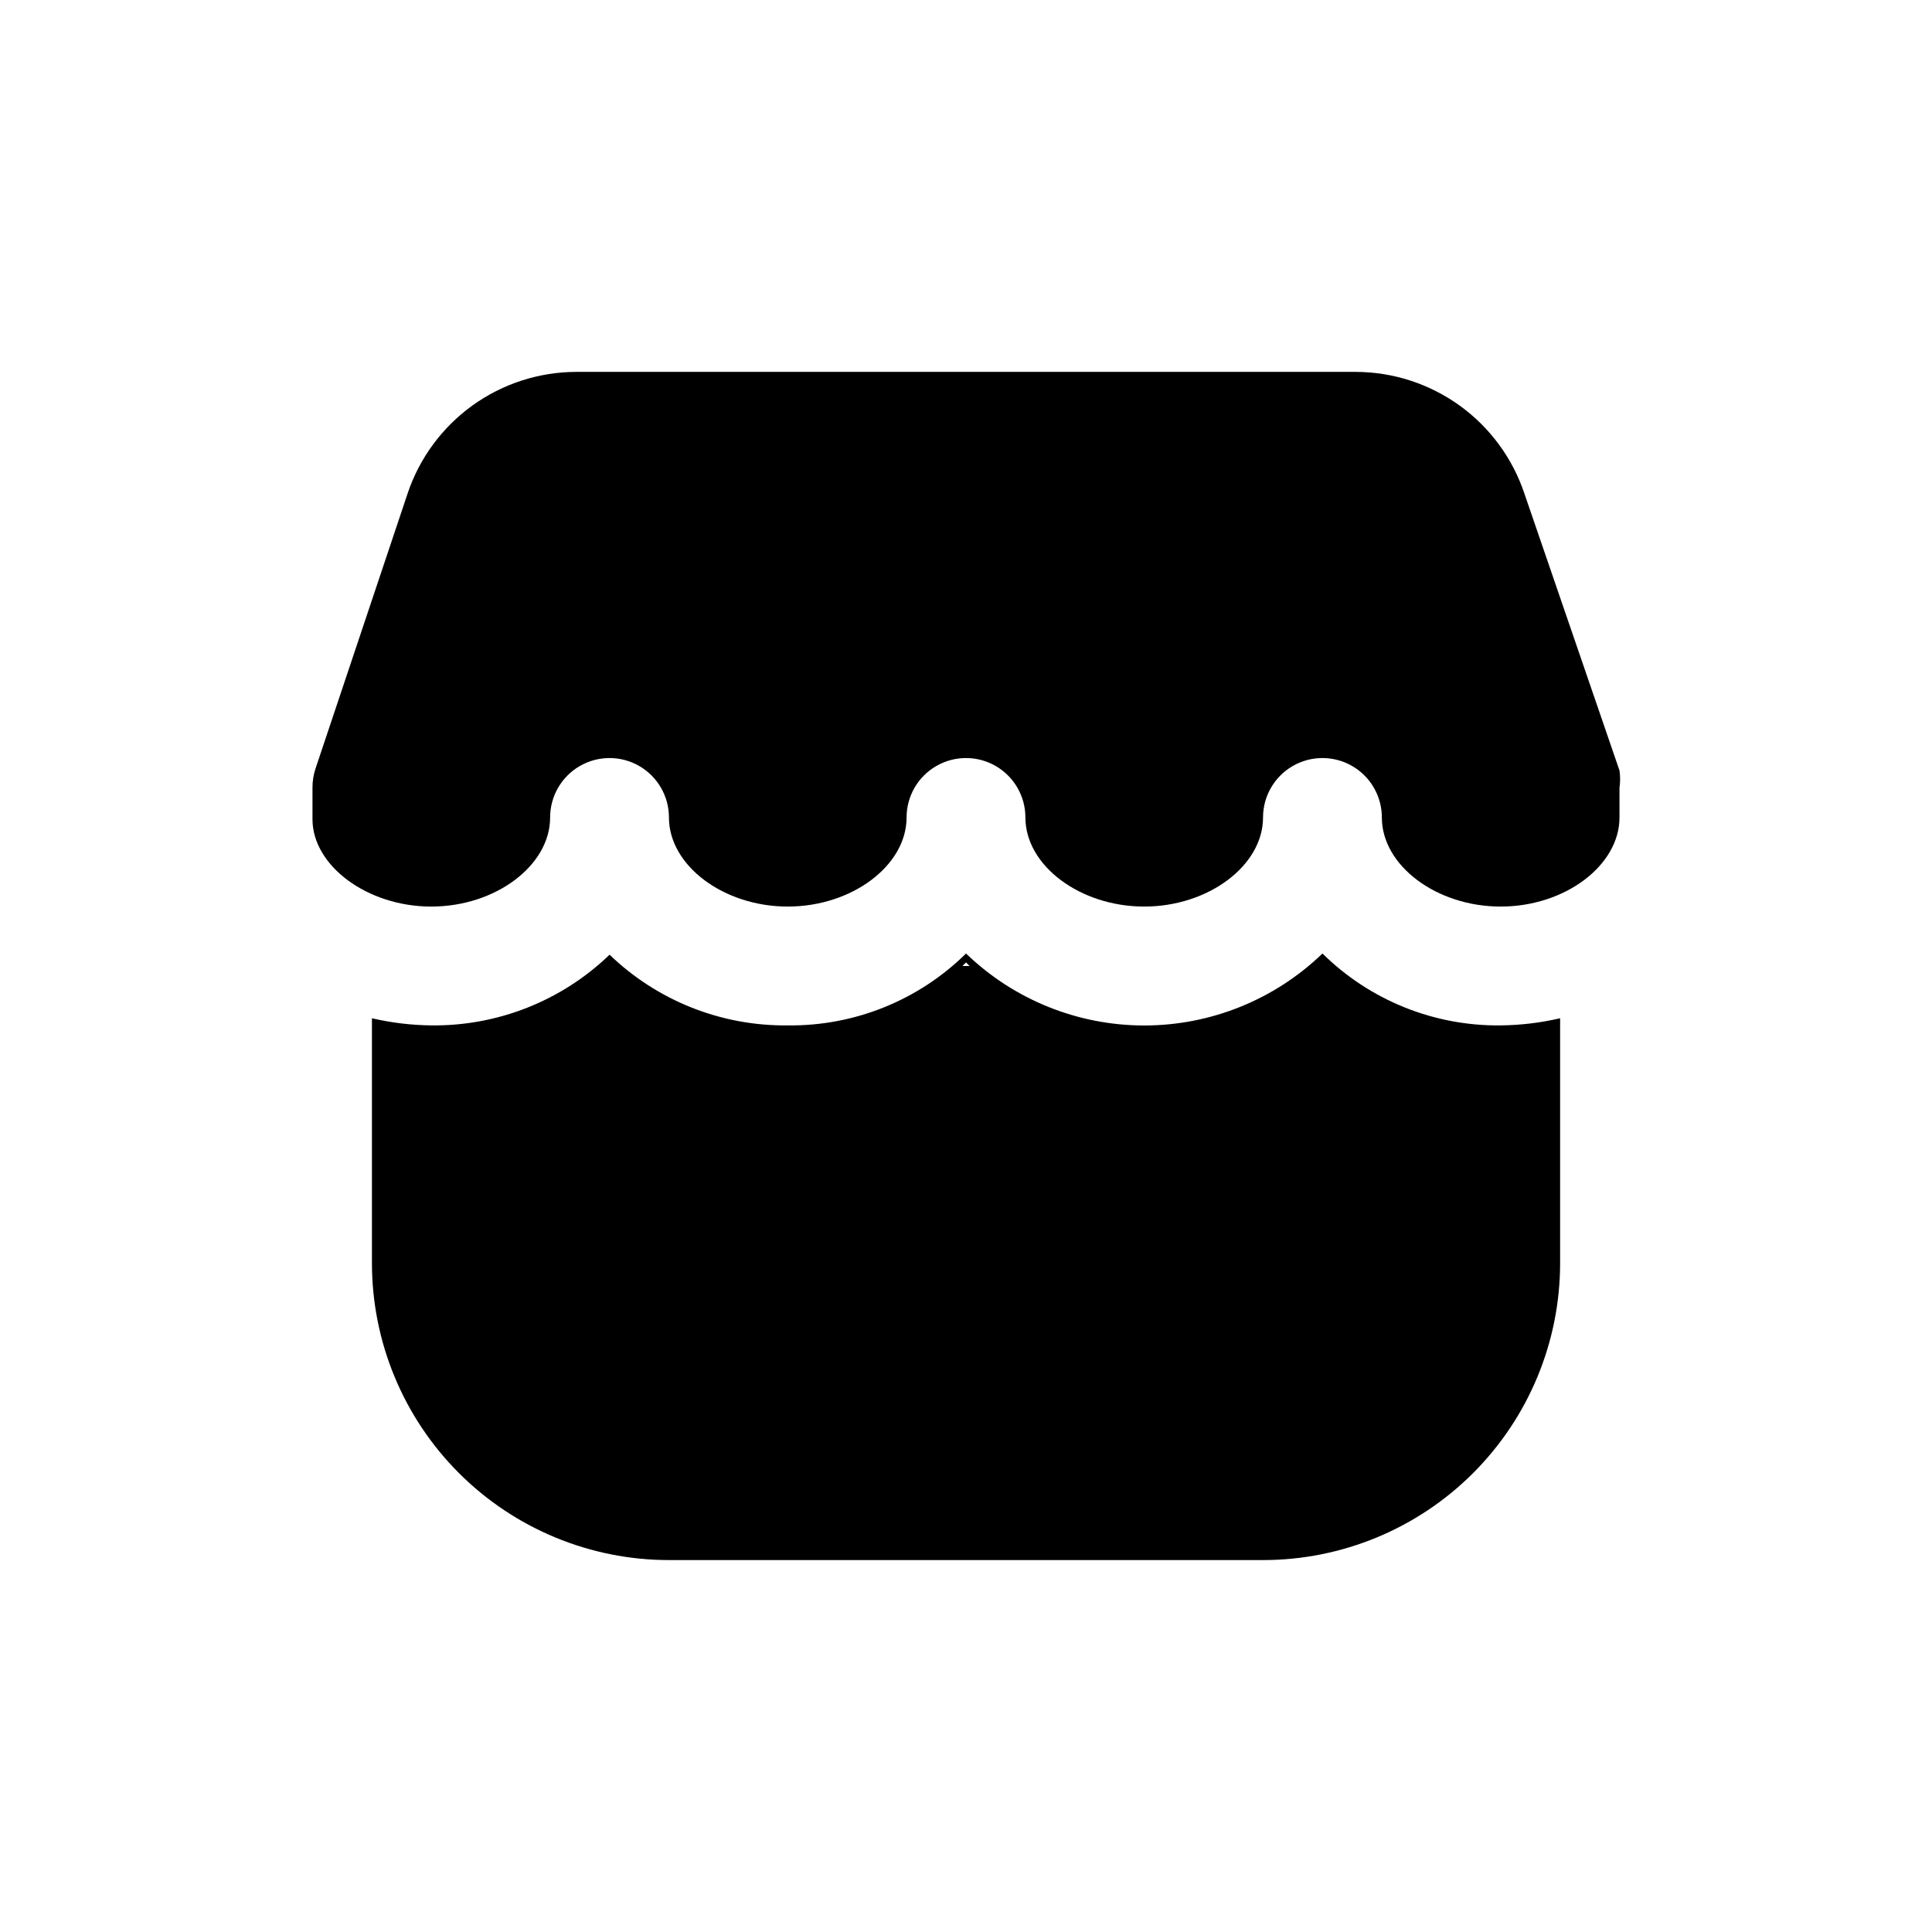 <?xml version="1.0" encoding="UTF-8"?>
<!-- Uploaded to: SVG Repo, www.svgrepo.com, Generator: SVG Repo Mixer Tools -->
<svg fill="#000000" width="800px" height="800px" version="1.1" viewBox="144 144 512 512" xmlns="http://www.w3.org/2000/svg">
 <g>
  <path d="m541.7 415.74c-17.656 0.211-34.664-6.648-47.234-19.051-12.676 12.238-29.609 19.074-47.23 19.074-17.621 0-34.555-6.836-47.23-19.074-12.57 12.402-29.578 19.262-47.234 19.051-17.594 0.207-34.562-6.523-47.23-18.734-12.668 12.211-29.637 18.941-47.234 18.734-5.301-0.055-10.578-0.691-15.742-1.891v64.867c0 20.879 8.293 40.902 23.055 55.664 14.766 14.762 34.785 23.055 55.664 23.055h157.44c20.879 0 40.902-8.293 55.664-23.055 14.762-14.762 23.055-34.785 23.055-55.664v-64.867c-5.164 1.199-10.441 1.836-15.742 1.891zm-142.64-15.742 0.945-0.945 0.945 0.945z"/>
  <path d="m258.3 384.25c17.004 0 31.488-10.863 31.488-23.617 0-5.625 3-10.82 7.875-13.633 4.871-2.812 10.871-2.812 15.742 0s7.871 8.008 7.871 13.633c0 12.754 14.484 23.617 31.488 23.617s31.488-10.863 31.488-23.617c0-5.625 3-10.82 7.871-13.633s10.875-2.812 15.746 0 7.871 8.008 7.871 13.633c0 12.754 14.484 23.617 31.488 23.617 17.004 0 31.488-10.863 31.488-23.617 0-5.625 3-10.82 7.871-13.633s10.875-2.812 15.746 0c4.871 2.812 7.871 8.008 7.871 13.633 0 12.754 14.484 23.617 31.488 23.617 17.004 0 31.488-10.863 31.488-23.617v-7.871c0.223-1.512 0.223-3.051 0-4.566l-25.191-73.367c-3.133-9.383-9.133-17.547-17.156-23.34-8.023-5.789-17.66-8.914-27.555-8.934h-206.56c-9.895 0.02-19.535 3.144-27.559 8.934-8.02 5.793-14.023 13.957-17.156 23.34l-24.402 72.895c-0.535 1.629-0.801 3.328-0.789 5.039v8.344c0 12.281 14.484 23.145 31.488 23.145z"/>
 </g>
</svg>